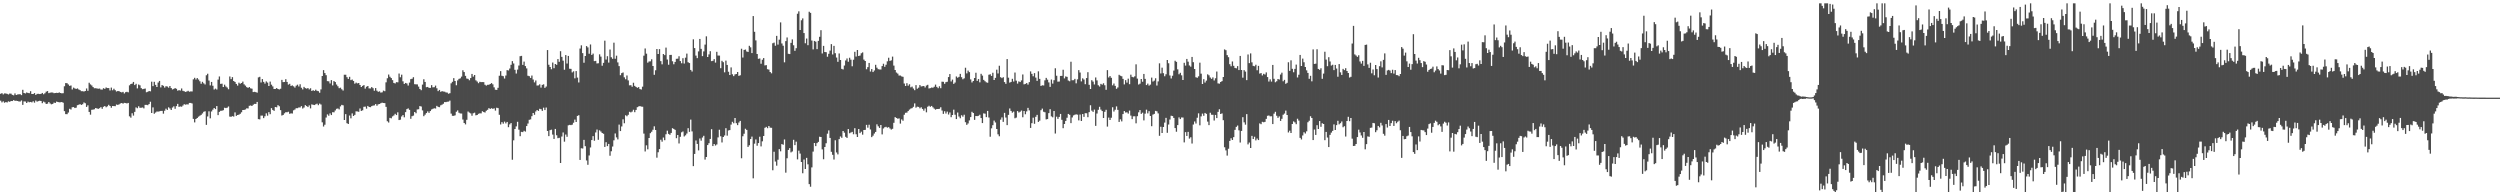 <?xml version="1.0" encoding="UTF-8"?>
<svg xmlns="http://www.w3.org/2000/svg" width="1920" height="150">
  <path d="M0 72.050h1v5.262H0zM1 71.526h1v7.125H1zM2 72.503h1v5.338H2zM3 71.711h1v7.180H3zM4 71.759h1v6.649H4zM5 72.070h1v6.615H5zM6 72.551h1v5.253H6zM7 71.825h1v6.413H7zM8 71.917h1v5.642H8zM9 72.853h1v4.759H9zM10 73.238h1v3.660H10zM11 71.734h1v5.658H11zM12 72.977h1v4.397H12zM13 72.535h1v5.024H13zM14 72.377h1v5.537H14zM15 72.324h1v5.640H15zM16 73.045h1v4.134H16zM17 68.987h1v11.561H17zM18 71.432h1v6.427H18zM19 71.803h1v6.184H19zM20 71.024h1v8.070H20zM21 71.377h1v6.661H21zM22 71.562h1v6.995H22zM23 70.020h1v8.279H23zM24 72.201h1v6.455H24zM25 72.210h1v5.548H25zM26 71.475h1v7.354H26zM27 72.929h1v4.257H27zM28 72.109h1v5.960H28zM29 72.047h1v5.631H29zM30 72.265h1v5.086H30zM31 72.075h1v5.518H31zM32 71.370h1v7.867H32zM33 72.404h1v5.624H33zM34 71.640h1v7.013H34zM35 70.422h1v9.467H35zM36 69.933h1v9.707H36zM37 71.530h1v6.793H37zM38 71.166h1v8.281H38zM39 70.999h1v9.110H39zM40 71.054h1v8.764H40zM41 71.553h1v7.260H41zM42 71.420h1v7.620H42zM43 71.283h1v6.768H43zM44 71.416h1v6.908H44zM45 70.942h1v7.631H45zM46 71.445h1v7.098H46zM47 71.677h1v6.635H47zM48 71.562h1v7.356H48zM49 66.250h1v19.098H49zM50 63.796h1v23.870H50zM51 63.883h1v23.800H51zM52 64.845h1v21.586H52zM53 65.929h1v17.642H53zM54 65.652h1v18.492H54zM55 68.729h1v13.667H55zM56 67.298h1v14.926H56zM57 67.889h1v15.095H57zM58 68.296h1v14.392H58zM59 67.900h1v12.879H59zM60 68.694h1v11.717H60zM61 69.200h1v10.787H61zM62 70.026h1v10.588H62zM63 70.049h1v10.009H63zM64 70.296h1v8.407H64zM65 69.878h1v9.425H65zM66 67.966h1v14.184H66zM67 69.727h1v11.179H67zM68 63.565h1v22.394H68zM69 64.808h1v23.234H69zM70 65.652h1v18.650H70zM71 66.870h1v17.288H71zM72 67.797h1v16.136H72zM73 67.735h1v15.193H73zM74 67.946h1v15.331H74zM75 68.127h1v15.466H75zM76 68.012h1v15.086H76zM77 68.747h1v13.511H77zM78 68.818h1v14.743H78zM79 67.740h1v14.292H79zM80 68.255h1v13.149H80zM81 67.184h1v15.187H81zM82 67.616h1v14.049H82zM83 67.621h1v12.861H83zM84 69.463h1v11.950H84zM85 67.259h1v15.468H85zM86 69.344h1v12.076H86zM87 68.152h1v13.333H87zM88 69.264h1v12.321H88zM89 70.290h1v9.993H89zM90 69.903h1v10.696H90zM91 70.058h1v10.085H91zM92 70.612h1v8.842H92zM93 70.965h1v8.119H93zM94 70.546h1v9.057H94zM95 71.796h1v7.205H95zM96 70.811h1v8.352H96zM97 70.482h1v8.979H97zM98 70.930h1v8.132H98zM99 65.547h1v23.797H99zM100 64.524h1v25.827H100zM101 64.208h1v22.783H101zM102 62.908h1v25.892H102zM103 65.325h1v20.588H103zM104 64.357h1v18.128H104zM105 67.905h1v15.230H105zM106 64.929h1v16.702H106zM107 65.554h1v17.242H107zM108 67.696h1v15.045H108zM109 68.484h1v14.074H109zM110 68.250h1v14.976H110zM111 67.982h1v12.547H111zM112 70.839h1v9.718H112zM113 70.505h1v10.275H113zM114 69.878h1v10.039H114zM115 70.120h1v8.029H115zM116 62.732h1v24.047H116zM117 66.161h1v16.313H117zM118 62.840h1v24.484H118zM119 65.167h1v21.263H119zM120 66.820h1v18.837H120zM121 63.405h1v22.282H121zM122 62.153h1v23.351H122zM123 67.129h1v18.075H123zM124 65.330h1v19.826H124zM125 65.913h1v21.364H125zM126 67.255h1v17.775H126zM127 66.209h1v17.237H127zM128 66.472h1v17.954H128zM129 67.326h1v15.100H129zM130 66.055h1v17.260H130zM131 67.619h1v16.885H131zM132 68.685h1v13.923H132zM133 68.237h1v13.449H133zM134 67.628h1v15.926H134zM135 68.200h1v13.305H135zM136 69.644h1v10.140H136zM137 69.225h1v12.834H137zM138 69.532h1v12.257H138zM139 67.966h1v14.028H139zM140 69.752h1v11.289H140zM141 70.107h1v9.904H141zM142 70.608h1v9.755H142zM143 70.264h1v9.867H143zM144 69.736h1v10.494H144zM145 70.475h1v8.565H145zM146 70.219h1v8.819H146zM147 70.255h1v9.183H147zM148 60.951h1v30.325H148zM149 59.756h1v34.260H149zM150 61.086h1v30.323H150zM151 59.972h1v30.673H151zM152 61.098h1v28.519H152zM153 62.400h1v26.482H153zM154 64.325h1v23.870H154zM155 62.846h1v24.308H155zM156 63.982h1v21.868H156zM157 64.879h1v20.591H157zM158 57.829h1v38.064H158zM159 56.651h1v32.811H159zM160 61.862h1v23.621H160zM161 65.563h1v25.313H161zM162 62.931h1v22.664H162zM163 65.840h1v18.396H163zM164 68.777h1v14.159H164zM165 68.049h1v15.740H165zM166 68.745h1v12.721H166zM167 61.143h1v27.258H167zM168 58.727h1v27.173H168zM169 64.414h1v20.668H169zM170 64.279h1v20.780H170zM171 66.815h1v17.816H171zM172 65.044h1v17.718H172zM173 66.387h1v16.587H173zM174 67.213h1v15.484H174zM175 68.575h1v13.175H175zM176 58.722h1v30.831H176zM177 60.786h1v28.897H177zM178 59.235h1v29.966H178zM179 62.183h1v27.352H179zM180 62.936h1v23.369H180zM181 64.442h1v24.562H181zM182 65.762h1v22.559H182zM183 63.506h1v24.546H183zM184 64.330h1v23.088H184zM185 63.769h1v22.477H185zM186 62.663h1v21.801H186zM187 64.790h1v19.631H187zM188 65.719h1v18.366H188zM189 66.895h1v16.294H189zM190 67.502h1v15.816H190zM191 66.843h1v14.436H191zM192 67.820h1v13.191H192zM193 68.095h1v13.335H193zM194 70.702h1v9.730H194zM195 70.493h1v9.270H195zM196 70.757h1v9.039H196zM197 71.171h1v7.137H197zM198 59.431h1v32.071H198zM199 59.001h1v32.673H199zM200 63.332h1v25.438H200zM201 60.738h1v28.034H201zM202 62.869h1v27.851H202zM203 64.231h1v25.070H203zM204 62.526h1v24.488H204zM205 63.460h1v25.365H205zM206 66.046h1v20.078H206zM207 62.663h1v25.024H207zM208 65.046h1v18.011H208zM209 66.376h1v18.034H209zM210 68.335h1v16.793H210zM211 68.298h1v13.882H211zM212 67.653h1v14.800H212zM213 68.335h1v12.394H213zM214 68.710h1v12.882H214zM215 68.145h1v16.432H215zM216 61.329h1v27.400H216zM217 63.094h1v25.189H217zM218 62.984h1v24.079H218zM219 60.823h1v25.365H219zM220 62.908h1v23.337H220zM221 64.989h1v20.815H221zM222 64.346h1v23.076H222zM223 65.987h1v21.051H223zM224 65.598h1v21.600H224zM225 66.302h1v18.412H225zM226 67.275h1v16.844H226zM227 65.774h1v17.327H227zM228 65.034h1v18.082H228zM229 66.426h1v16.104H229zM230 64.730h1v17.821H230zM231 67.358h1v14.163H231zM232 68.644h1v14.733H232zM233 66.724h1v15.864H233zM234 67.696h1v13.069H234zM235 68.058h1v13.426H235zM236 67.616h1v14.612H236zM237 68.669h1v12.296H237zM238 67.811h1v15.447H238zM239 69.818h1v10.348H239zM240 69.278h1v11.225H240zM241 69.814h1v10.858H241zM242 68.848h1v11.284H242zM243 69.731h1v9.897H243zM244 70.042h1v10.751H244zM245 71.244h1v8.327H245zM246 68.665h1v11.632H246zM247 58.351h1v35.580H247zM248 53.840h1v43.314H248zM249 56.138h1v39.643H249zM250 57.756h1v32.497H250zM251 62.299h1v25.537H251zM252 62.464h1v26.416H252zM253 64.096h1v23.001H253zM254 61.528h1v26.841H254zM255 65.595h1v20.581H255zM256 62.270h1v23.999H256zM257 63.036h1v21.822H257zM258 64.915h1v18.666H258zM259 66.257h1v17.022H259zM260 67.722h1v16.274H260zM261 67.321h1v14.372H261zM262 68.562h1v11.957H262zM263 69.509h1v11.373H263zM264 57.392h1v34.784H264zM265 57.408h1v30.265H265zM266 59.274h1v35.319H266zM267 60.631h1v34.621H267zM268 59.008h1v29.739H268zM269 61.542h1v29.336H269zM270 61.100h1v25.994H270zM271 62.164h1v26.903H271zM272 64.261h1v23.937H272zM273 63.441h1v22.051H273zM274 64.073h1v21.518H274zM275 63.762h1v22.122H275zM276 65.291h1v17.997H276zM277 66.808h1v18.366H277zM278 65.948h1v18.771H278zM279 65.330h1v16.672H279zM280 68.069h1v13.811H280zM281 66.623h1v16.814H281zM282 66.032h1v15.324H282zM283 67.905h1v14.248H283zM284 67.939h1v14.376H284zM285 66.861h1v14.658H285zM286 67.731h1v13.353H286zM287 69.665h1v11.284H287zM288 67.660h1v12.273H288zM289 69.621h1v11.593H289zM290 70.498h1v9.652H290zM291 70.159h1v9.698H291zM292 71.095h1v8.183H292zM293 70.933h1v7.906H293zM294 69.594h1v9.526H294zM295 70.040h1v9.185H295zM296 63.217h1v18.867H296zM297 60.098h1v33.037H297zM298 57.266h1v36.841H298zM299 58.907h1v31.627H299zM300 59.972h1v30.932H300zM301 61.567h1v27.823H301zM302 63.675h1v25.001H302zM303 64.087h1v23.321H303zM304 63.096h1v25.262H304zM305 63.217h1v23.035H305zM306 56.493h1v35.724H306zM307 59.322h1v32.570H307zM308 57.367h1v32.101H308zM309 62.469h1v25.914H309zM310 64.478h1v25.644H310zM311 63.714h1v22.406H311zM312 64.101h1v19.702H312zM313 65.710h1v17.539H313zM314 63.460h1v20.909H314zM315 60.757h1v30.481H315zM316 60.471h1v28.750H316zM317 59.264h1v29.533H317zM318 64.655h1v21.357H318zM319 64.787h1v22.190H319zM320 64.840h1v19.226H320zM321 66.497h1v17.439H321zM322 68.360h1v13.099H322zM323 69.294h1v12.497H323zM324 64.996h1v19.812H324zM325 60.894h1v28.357H325zM326 62.904h1v25.145H326zM327 66.950h1v19.881H327zM328 66.772h1v18.808H328zM329 67.484h1v19.185H329zM330 67.502h1v17.784H330zM331 65.405h1v18.684H331zM332 67.083h1v16.455H332zM333 66.985h1v16.159H333zM334 65.723h1v17.626H334zM335 67.767h1v13.516H335zM336 69.974h1v12.106H336zM337 69.072h1v13.278H337zM338 70.512h1v10.362H338zM339 69.987h1v10.391H339zM340 70.296h1v9.366H340zM341 70.425h1v7.945H341zM342 70.972h1v7.462H342zM343 71.118h1v7.020H343zM344 71.967h1v6.040H344zM345 71.601h1v5.642H345zM346 64.014h1v23.241H346zM347 62.817h1v26.116H347zM348 59.983h1v28.988H348zM349 62.222h1v26.363H349zM350 65.485h1v20.318H350zM351 61.741h1v23.069H351zM352 60.587h1v25.978H352zM353 60.184h1v26.967H353zM354 58.834h1v28.366H354zM355 53.982h1v37.805H355zM356 55.355h1v39.087H356zM357 58.276h1v37.249H357zM358 60.290h1v31.698H358zM359 60.558h1v25.077H359zM360 61.636h1v24.841H360zM361 59.953h1v27.157H361zM362 56.795h1v32.076H362zM363 58.807h1v28.173H363zM364 57.587h1v28.949H364zM365 61.704h1v26.896H365zM366 62.597h1v25.718H366zM367 63.874h1v23.534H367zM368 62.846h1v24.184H368zM369 63.066h1v24.038H369zM370 63.011h1v22.424H370zM371 63.057h1v23.026H371zM372 65.053h1v21.394H372zM373 65.737h1v19.325H373zM374 65.124h1v19.183H374zM375 65.076h1v17.945H375zM376 64.531h1v19.119H376zM377 63.801h1v19.279H377zM378 64.748h1v18.881H378zM379 67.060h1v16.118H379zM380 68.925h1v15.992H380zM381 69.063h1v13.662H381zM382 67.426h1v15.633H382zM383 58.173h1v30.005H383zM384 54.655h1v40.943H384zM385 58.157h1v35.656H385zM386 58.525h1v36.436H386zM387 60.306h1v33.095H387zM388 58.006h1v36.750H388zM389 53.858h1v39.794H389zM390 54.133h1v43.543H390zM391 52.615h1v42.911H391zM392 49.780h1v44.736H392zM393 46.946h1v75.745H393zM394 48.745h1v59.039H394zM395 53.584h1v45.509H395zM396 56.474h1v40.618H396zM397 53.478h1v40.064H397zM398 50.313h1v49.261H398zM399 43.181h1v61.396H399zM400 42.918h1v58.350H400zM401 49.798h1v51.687H401zM402 47.312h1v53.131H402zM403 50.729h1v50.364H403zM404 52.515h1v44.305H404zM405 58.170h1v36.711H405zM406 58.523h1v33.495H406zM407 59.857h1v31.824H407zM408 58.003h1v31.259H408zM409 61.102h1v25.697H409zM410 63.297h1v24.852H410zM411 61.810h1v23.774H411zM412 65.707h1v18.773H412zM413 65.595h1v19.622H413zM414 64.758h1v18.824H414zM415 67.294h1v16.562H415zM416 65.192h1v19.959H416zM417 64.760h1v17.913H417zM418 67.488h1v17.057H418zM419 66.451h1v16.132H419zM420 38.473h1v62.110H420zM421 49.711h1v54.859H421zM422 51.432h1v48.510H422zM423 53.204h1v46.400H423zM424 48.045h1v55.342H424zM425 52.402h1v54.317H425zM426 49.139h1v49.874H426zM427 49.743h1v54.122H427zM428 45.344h1v60.806H428zM429 47.440h1v58.414H429zM430 39.322h1v85.848H430zM431 43.682h1v61.174H431zM432 46.589h1v55.166H432zM433 53.570h1v55.237H433zM434 42.300h1v61.030H434zM435 48.814h1v56.237H435zM436 42.975h1v53.305H436zM437 52.778h1v43.133H437zM438 52.883h1v43.230H438zM439 55.586h1v40.179H439zM440 54.778h1v39.460H440zM441 60.136h1v31.701H441zM442 54.588h1v39.096H442zM443 59.603h1v29.428H443zM444 63.345h1v25.136H444zM445 37.294h1v85.557H445zM446 34.818h1v79.030H446zM447 40.807h1v73.273H447zM448 48.180h1v59.224H448zM449 43.023h1v69.272H449zM450 35.383h1v87.837H450zM451 36.424h1v90.142H451zM452 41.279h1v78.103H452zM453 34.124h1v79.107H453zM454 42.194h1v65.363H454zM455 41.183h1v63.376H455zM456 46.946h1v61.131H456zM457 46.742h1v55.010H457zM458 48.750h1v50.719H458zM459 48.610h1v58.757H459zM460 41.723h1v58.347H460zM461 43.474h1v57.535H461zM462 50.482h1v51.669H462zM463 48.299h1v54.472H463zM464 31.245h1v81.591H464zM465 45.742h1v63.493H465zM466 43.181h1v69.066H466zM467 48.100h1v62.426H467zM468 38.054h1v81.550H468zM469 43.959h1v72.204H469zM470 45.170h1v67.361H470zM471 32.774h1v74.987H471zM472 45.115h1v57.409H472zM473 42.760h1v62.776H473zM474 47.937h1v59.117H474zM475 50.814h1v44.859H475zM476 57.772h1v42.863H476zM477 56.165h1v40.938H477zM478 55.678h1v35.972H478zM479 59.395h1v35.292H479zM480 60.869h1v27.652H480zM481 57.957h1v31.344H481zM482 61.750h1v26.393H482zM483 65.538h1v20.339H483zM484 65.428h1v20.879H484zM485 66.634h1v19.066H485zM486 63.558h1v20.693H486zM487 65.923h1v20.270H487zM488 66.760h1v17.661H488zM489 67.419h1v14.894H489zM490 66.920h1v14.866H490zM491 68.378h1v13.090H491zM492 68.781h1v13.076H492zM493 66.552h1v15.415H493zM494 42.728h1v59.881H494zM495 37.200h1v79.144H495zM496 41.226h1v70.405H496zM497 48.138h1v66.574H497zM498 47.227h1v58.757H498zM499 47.106h1v55.209H499zM500 45.522h1v55.665H500zM501 50.711h1v48.931H501zM502 57.468h1v39.545H502zM503 53.975h1v45.855H503zM504 37.646h1v83.440H504zM505 41.460h1v75.475H505zM506 37.713h1v76.784H506zM507 46.930h1v60.369H507zM508 49.400h1v59.384H508zM509 41.464h1v64.147H509zM510 42.343h1v65.326H510zM511 36.539h1v66.555H511zM512 45.740h1v54.635H512zM513 49.695h1v53.101H513zM514 42.165h1v61.369H514zM515 42.139h1v59.977H515zM516 47.040h1v51.414H516zM517 49.333h1v49.712H517zM518 47.562h1v52.165H518zM519 45.149h1v61.009H519zM520 45.081h1v58.618H520zM521 43.233h1v66.928H521zM522 46.918h1v58.151H522zM523 48.582h1v53.046H523zM524 44.682h1v56.308H524zM525 48.809h1v55.974H525zM526 44.305h1v59.641H526zM527 41.142h1v61.408H527zM528 47.829h1v50.632H528zM529 48.459h1v52.797H529zM530 53.709h1v38.141H530zM531 54.939h1v45.958H531zM532 30.215h1v97.393H532zM533 36.898h1v81.344H533zM534 42.689h1v65.164H534zM535 44.625h1v65.930H535zM536 39.468h1v76.015H536zM537 29.878h1v76.443H537zM538 37.553h1v70.474H538zM539 43.103h1v62.513H539zM540 39.496h1v64.788H540zM541 34.254h1v88.299H541zM542 27.894h1v92.699H542zM543 43.792h1v67.601H543zM544 41.780h1v68.187H544zM545 39.338h1v67.352H545zM546 46.960h1v52.284H546zM547 46.678h1v65.484H547zM548 45.401h1v65.196H548zM549 48.077h1v63.667H549zM550 39.803h1v71.138H550zM551 42.645h1v62.870H551zM552 42.702h1v56.933H552zM553 52.398h1v52.229H553zM554 46.701h1v62.710H554zM555 47.763h1v57.459H555zM556 55.550h1v48.503H556zM557 46.566h1v51.891H557zM558 49.857h1v54.358H558zM559 55.071h1v45.136H559zM560 57.621h1v42.291H560zM561 51.771h1v43.928H561zM562 57.021h1v36.516H562zM563 58.454h1v36.205H563zM564 57.156h1v33.472H564zM565 56.850h1v37.787H565zM566 55.321h1v40.799H566zM567 58.287h1v35.827H567zM568 57.784h1v35.068H568zM569 37.420h1v84.143H569zM570 44.209h1v60.446H570zM571 38.370h1v64.337H571zM572 38.047h1v60.817H572zM573 39.500h1v60.279H573zM574 39.883h1v72.946H574zM575 35.152h1v76.411H575zM576 36.330h1v70.465H576zM577 40.743h1v64.186H577zM578 12.325h1v124.639H578zM579 24.433h1v85.882H579zM580 31.039h1v76.074H580zM581 41.478h1v70.456H581zM582 45.165h1v64.708H582zM583 44.913h1v60.085H583zM584 48.933h1v63.484H584zM585 45.859h1v62.699H585zM586 44.595h1v59.842H586zM587 50.210h1v47.942H587zM588 50.011h1v47.427H588zM589 53.126h1v45.326H589zM590 53.465h1v43.291H590zM591 55.280h1v42.765H591zM592 56.321h1v41.849H592zM593 33.227h1v97.526H593zM594 32.705h1v83.811H594zM595 35.104h1v88.968H595zM596 27.541h1v99.712H596zM597 34.232h1v88.446H597zM598 30.460h1v84.088H598zM599 17.194h1v99.006H599zM600 33.387h1v77.278H600zM601 35.120h1v76.022H601zM602 47.868h1v59.252H602zM603 31.565h1v101.035H603zM604 28.768h1v92.770H604zM605 41.322h1v73.841H605zM606 41.499h1v72.252H606zM607 32.936h1v84.120H607zM608 30.254h1v86.054H608zM609 34.776h1v72.575H609zM610 39.004h1v72.445H610zM611 37.031h1v71.792H611zM612 10.531h1v111.863H612zM613 8.727h1v106.981H613zM614 23.037h1v94.912H614zM615 15.582h1v108.837H615zM616 14.106h1v118.945H616zM617 25.397h1v97.143H617zM618 33.204h1v96.576H618zM619 29.576h1v91.666H619zM620 34.715h1v91.509H620zM621 9.007h1v132.428H621zM622 9.899h1v133.507H622zM623 31.151h1v97.414H623zM624 37.958h1v78.476H624zM625 31.435h1v78.382H625zM626 31.979h1v80.245H626zM627 37.743h1v72.168H627zM628 31.405h1v77.544H628zM629 28.283h1v76.736H629zM630 23.195h1v82.044H630zM631 41.068h1v73.690H631zM632 35.218h1v87.091H632zM633 39.931h1v72.973H633zM634 40.066h1v69.957H634zM635 43.581h1v59.057H635zM636 41.304h1v58.819H636zM637 38.880h1v67.036H637zM638 33.875h1v82.710H638zM639 41.840h1v77.022H639zM640 35.207h1v87.288H640zM641 40.855h1v66.855H641zM642 44.204h1v72.880H642zM643 47.488h1v71.110H643zM644 41.043h1v65.834H644zM645 46.067h1v58.718H645zM646 52.881h1v52.930H646zM647 53.325h1v47.276H647zM648 50.324h1v51.556H648zM649 46.461h1v58.615H649zM650 44.925h1v61.012H650zM651 47.399h1v51.744H651zM652 44.321h1v58.022H652zM653 45.829h1v55.944H653zM654 50.867h1v50.410H654zM655 45.872h1v57.237H655zM656 39.775h1v58.693H656zM657 43.401h1v59.732H657zM658 38.383h1v66.814H658zM659 43.023h1v56.070H659zM660 42.641h1v59.620H660zM661 40.919h1v60.213H661zM662 40.253h1v63.149H662zM663 45.797h1v54.019H663zM664 46.838h1v52.893H664zM665 53.190h1v42.701H665zM666 51.549h1v46.507H666zM667 48.322h1v47.484H667zM668 54.916h1v44.500H668zM669 53.043h1v52.271H669zM670 55.330h1v48.872H670zM671 54.142h1v48.398H671zM672 49.761h1v51.563H672zM673 51.984h1v43.497H673zM674 53.137h1v43.909H674zM675 53.355h1v44.884H675zM676 53.416h1v42.575H676zM677 50.748h1v52.458H677zM678 48.937h1v49.714H678zM679 51.308h1v46.441H679zM680 49.709h1v47.656H680zM681 47.124h1v50.902H681zM682 44.360h1v53.289H682zM683 46.772h1v51.897H683zM684 46.353h1v53.191H684zM685 43.481h1v55.422H685zM686 50.379h1v43.937H686zM687 53.760h1v36.214H687zM688 55.724h1v34.900H688zM689 56.504h1v34.678H689zM690 58.001h1v32.937H690zM691 58.010h1v36.917H691zM692 58.665h1v33.051H692zM693 58.960h1v33.758H693zM694 64.169h1v23.962H694zM695 66.037h1v20.609H695zM696 63.906h1v22.550H696zM697 65.778h1v19.517H697zM698 64.696h1v19.471H698zM699 67.088h1v16.304H699zM700 66.508h1v16.537H700zM701 68.015h1v13.987H701zM702 69.294h1v10.135H702zM703 65.401h1v17.265H703zM704 68.150h1v13.756H704zM705 67.312h1v14.788H705zM706 65.337h1v17.864H706zM707 66.422h1v15.969H707zM708 66.220h1v17.459H708zM709 66.032h1v18.961H709zM710 67.191h1v16.086H710zM711 65.682h1v20.609H711zM712 65.149h1v16.805H712zM713 67.934h1v13.264H713zM714 67.680h1v14.344H714zM715 67.223h1v14.127H715zM716 67.399h1v15.051H716zM717 66.616h1v16.857H717zM718 64.998h1v19.226H718zM719 66.726h1v16.983H719zM720 67.758h1v15.930H720zM721 66.229h1v17.313H721zM722 67.740h1v14.633H722zM723 62.734h1v22.163H723zM724 62.803h1v24.667H724zM725 64.380h1v21.064H725zM726 63.057h1v24.129H726zM727 62.755h1v22.941H727zM728 59.205h1v28.766H728zM729 56.889h1v29.476H729zM730 62.576h1v27.409H730zM731 61.118h1v27.203H731zM732 64.391h1v19.837H732zM733 63.368h1v24.743H733zM734 58.749h1v32.678H734zM735 59.706h1v26.736H735zM736 59.015h1v30.499H736zM737 56.735h1v34.070H737zM738 59.269h1v29.242H738zM739 60.889h1v28.714H739zM740 60.148h1v27.963H740zM741 52.002h1v41.870H741zM742 56.374h1v39.538H742zM743 54.227h1v40.618H743zM744 55.389h1v37.091H744zM745 60.981h1v28.949H745zM746 63.316h1v22.527H746zM747 62.212h1v24.562H747zM748 59.924h1v32.117H748zM749 55.877h1v33.213H749zM750 62.091h1v27.109H750zM751 60.745h1v28.183H751zM752 63.222h1v24.910H752zM753 56.692h1v34.005H753zM754 58.065h1v36.425H754zM755 61.363h1v25.743H755zM756 62.370h1v24.935H756zM757 63.217h1v26.745H757zM758 63.540h1v21.659H758zM759 57.401h1v32.850H759zM760 57.021h1v47.970H760zM761 58.326h1v40.213H761zM762 55.852h1v40.323H762zM763 61.441h1v31.183H763zM764 59.786h1v34.246H764zM765 53.492h1v45.594H765zM766 56.433h1v46.743H766zM767 50.500h1v54.177H767zM768 59.278h1v32.614H768zM769 60.013h1v30.144H769zM770 59.285h1v34.287H770zM771 63.004h1v23.696H771zM772 64.339h1v25.953H772zM773 45.378h1v50.723H773zM774 59.653h1v28.590H774zM775 63.416h1v19.908H775zM776 62.931h1v22.252H776zM777 60.519h1v25.997H777zM778 62.611h1v23.076H778zM779 55.701h1v35.129H779zM780 61.967h1v28.334H780zM781 64.208h1v21.071H781zM782 62.535h1v23.864H782zM783 63.027h1v22.795H783zM784 61.729h1v23.154H784zM785 57.175h1v32.905H785zM786 64.744h1v20.506H786zM787 64.433h1v23.328H787zM788 63.792h1v21.760H788zM789 64.998h1v17.858H789zM790 63.089h1v21.682H790zM791 54.833h1v43.424H791zM792 56.708h1v37.890H792zM793 58.596h1v31.792H793zM794 56.184h1v38.913H794zM795 59.605h1v30.114H795zM796 62.116h1v26.107H796zM797 54.774h1v38.867H797zM798 60.576h1v32.110H798zM799 65.973h1v18.656H799zM800 65.481h1v17.931H800zM801 65.627h1v20.185H801zM802 61.674h1v24.564H802zM803 59.818h1v31.875H803zM804 61.194h1v30.229H804zM805 63.258h1v23.646H805zM806 66.724h1v17.144H806zM807 61.075h1v28.309H807zM808 64.229h1v25.905H808zM809 61.601h1v23.671H809zM810 52.432h1v50.096H810zM811 58.150h1v31.456H811zM812 62.730h1v28.574H812zM813 62.629h1v27.180H813zM814 58.298h1v29.178H814zM815 58.282h1v33.742H815zM816 53.563h1v44.880H816zM817 60.233h1v34.992H817zM818 58.694h1v34.173H818zM819 59.054h1v31.350H819zM820 61.858h1v25.635H820zM821 62.428h1v25.745H821zM822 47.392h1v47.187H822zM823 61.636h1v28.579H823zM824 61.606h1v27.006H824zM825 60.548h1v27.555H825zM826 63.993h1v23.822H826zM827 60.926h1v27.132H827zM828 53.865h1v38.588H828zM829 55.721h1v32.229H829zM830 62.512h1v30.394H830zM831 60.139h1v27.439H831zM832 61.077h1v28.661H832zM833 64.664h1v22.266H833zM834 59.972h1v27.029H834zM835 55.442h1v34.587H835zM836 65.124h1v21.005H836zM837 68.372h1v12.477H837zM838 61.576h1v23.365H838zM839 62.684h1v23.227H839zM840 64.888h1v19.297H840zM841 59.486h1v37.171H841zM842 61.748h1v25.466H842zM843 65.508h1v18.805H843zM844 66.433h1v15.599H844zM845 64.389h1v19.796H845zM846 65.009h1v20.266H846zM847 63.952h1v26.665H847zM848 65.492h1v20.364H848zM849 68.960h1v15.347H849zM850 53.840h1v43.371H850zM851 59.470h1v30.824H851zM852 58.408h1v33.770H852zM853 59.770h1v30.673H853zM854 65.549h1v16.844H854zM855 64.169h1v21.481H855zM856 65.943h1v18.329H856zM857 68.207h1v13.488H857zM858 67.161h1v17.240H858zM859 57.445h1v36.214H859zM860 58.182h1v33.449H860zM861 58.582h1v34.672H861zM862 60.594h1v27.018H862zM863 64.838h1v20.476H863zM864 61.558h1v24.878H864zM865 63.428h1v22.836H865zM866 60.416h1v26.841H866zM867 64.684h1v20.249H867zM868 57.328h1v31.440H868zM869 59.052h1v32.428H869zM870 59.383h1v29.968H870zM871 58.617h1v30.698H871zM872 49.420h1v45.321H872zM873 60.342h1v28.901H873zM874 64.909h1v21.373H874zM875 64.265h1v20.288H875zM876 60.686h1v26.770H876zM877 62.748h1v23.781H877zM878 56.792h1v35.672H878zM879 60.558h1v26.759H879zM880 65.327h1v18.890H880zM881 64.181h1v22.907H881zM882 65.726h1v19.684H882zM883 64.964h1v24.131H883zM884 59.589h1v37.347H884zM885 62.620h1v25.388H885zM886 61.899h1v25.548H886zM887 60.109h1v25.022H887zM888 65.675h1v19.831H888zM889 62.494h1v24.598H889zM890 48.637h1v55.660H890zM891 56.410h1v40.932H891zM892 51.991h1v50.147H892zM893 56.204h1v41.337H893zM894 58.566h1v35.592H894zM895 57.049h1v33.486H895zM896 46.099h1v55.917H896zM897 48.603h1v47.045H897zM898 57.953h1v33.850H898zM899 60.285h1v28.597H899zM900 58.145h1v31.018H900zM901 54.215h1v36.381H901zM902 46.660h1v51.703H902zM903 47.504h1v53.678H903zM904 53.222h1v42.854H904zM905 57.021h1v33.117H905zM906 55.902h1v35.548H906zM907 57.838h1v32.396H907zM908 61.427h1v28.814H908zM909 48.241h1v61.124H909zM910 50.372h1v51.099H910zM911 45.236h1v59.181H911zM912 47.383h1v53.889H912zM913 50.294h1v56.169H913zM914 51.178h1v54.221H914zM915 43.712h1v66.526H915zM916 47.791h1v47.869H916zM917 52.970h1v40.316H917zM918 59.363h1v35.507H918zM919 59.745h1v30.650H919zM920 58.637h1v28.389H920zM921 48.132h1v48.105H921zM922 56.580h1v32.813H922zM923 64.503h1v22.767H923zM924 60.805h1v28.151H924zM925 63.407h1v23.321H925zM926 61.922h1v25.523H926zM927 57.065h1v36.349H927zM928 57.859h1v38.249H928zM929 59.546h1v27.056H929zM930 60.587h1v27.533H930zM931 59.443h1v28.743H931zM932 61.812h1v30.776H932zM933 60.109h1v28.176H933zM934 54.922h1v35.731H934zM935 64.066h1v21.865H935zM936 64.247h1v19.673H936zM937 62.995h1v24.578H937zM938 62.325h1v24.788H938zM939 59.155h1v33.182H939zM940 37.921h1v75.161H940zM941 38.535h1v76.983H941zM942 42.318h1v77.205H942zM943 43.909h1v70.314H943zM944 49.283h1v58.945H944zM945 50.880h1v55.299H945zM946 47.186h1v60.355H946zM947 50.533h1v54.765H947zM948 52.151h1v47.594H948zM949 52.462h1v44.983H949zM950 50.784h1v45.624H950zM951 53.812h1v46.260H951zM952 42.947h1v66.532H952zM953 53.764h1v46.816H953zM954 59.674h1v30.350H954zM955 53.849h1v40.119H955zM956 54.975h1v40.785H956zM957 61.523h1v26.130H957zM958 41.837h1v69.055H958zM959 48.479h1v60.998H959zM960 40.988h1v72.667H960zM961 47.875h1v56.489H961zM962 50.592h1v56.150H962zM963 50.892h1v54.109H963zM964 49.722h1v58.123H964zM965 53.986h1v52.422H965zM966 50.569h1v56.999H966zM967 56.520h1v38.247H967zM968 56.113h1v39.252H968zM969 57.935h1v35.603H969zM970 56.687h1v37.219H970zM971 57.220h1v36.361H971zM972 55.623h1v35.665H972zM973 59.212h1v29.700H973zM974 62.606h1v26.065H974zM975 60.903h1v28.439H975zM976 62.682h1v26.594H976zM977 49.892h1v45.415H977zM978 60.521h1v26.761H978zM979 63.192h1v22.657H979zM980 62.395h1v26.487H980zM981 60.697h1v29.815H981zM982 61.084h1v28.288H982zM983 57.266h1v35.633H983zM984 55.801h1v35.422H984zM985 62.425h1v25.706H985zM986 61.363h1v25.811H986zM987 64.382h1v20.545H987zM988 63.590h1v24.731H988zM989 47.813h1v53.907H989zM990 54.424h1v45.928H990zM991 46.358h1v55.770H991zM992 52.858h1v42.374H992zM993 55.486h1v37.732H993zM994 52.874h1v41.103H994zM995 49.601h1v45.777H995zM996 59.489h1v31.682H996zM997 57.392h1v35.246H997zM998 42.188h1v63.685H998zM999 50.663h1v56.448H999zM1000 45.021h1v59.007H1000zM1001 47.811h1v53.793H1001zM1002 51.432h1v51.147H1002zM1003 54.025h1v46.828H1003zM1004 56.037h1v37.846H1004zM1005 60.514h1v32.213H1005zM1006 58.237h1v31.051H1006zM1007 62.448h1v28.180H1007zM1008 37.944h1v69.631H1008zM1009 49.102h1v50.366H1009zM1010 48.891h1v54.722H1010zM1011 37.848h1v58.327H1011zM1012 52.920h1v46.166H1012zM1013 53.584h1v39.414H1013zM1014 52.423h1v44.967H1014zM1015 60.544h1v34.136H1015zM1016 56.516h1v38.725H1016zM1017 39.716h1v67.970H1017zM1018 45.790h1v55.546H1018zM1019 50.855h1v54.756H1019zM1020 43.954h1v69.004H1020zM1021 47.211h1v56.368H1021zM1022 50.315h1v51.497H1022zM1023 49.722h1v50.764H1023zM1024 53.860h1v41.666H1024zM1025 49.866h1v49.989H1025zM1026 52.622h1v43.458H1026zM1027 58.935h1v33.854H1027zM1028 49.203h1v46.301H1028zM1029 55.550h1v39.046H1029zM1030 57.566h1v35.731H1030zM1031 52.867h1v44.884H1031zM1032 53.858h1v43.049H1032zM1033 52.400h1v52.449H1033zM1034 54.536h1v38.416H1034zM1035 56.085h1v33.603H1035zM1036 59.553h1v33.552H1036zM1037 58.976h1v31.650H1037zM1038 33.451h1v73.067H1038zM1039 19.862h1v92.257H1039zM1040 41.769h1v70.197H1040zM1041 42.648h1v67.956H1041zM1042 43.668h1v61.595H1042zM1043 42.439h1v57.155H1043zM1044 47.195h1v54.520H1044zM1045 48.850h1v55.171H1045zM1046 46.745h1v59.082H1046zM1047 50.592h1v50.769H1047zM1048 34.495h1v80.181H1048zM1049 34.229h1v76.471H1049zM1050 49.443h1v55.294H1050zM1051 52.128h1v52.918H1051zM1052 48.182h1v49.995H1052zM1053 56.319h1v41.659H1053zM1054 53.352h1v41.057H1054zM1055 57.829h1v36.848H1055zM1056 49.919h1v51.605H1056zM1057 53.039h1v47.004H1057zM1058 59.564h1v37.139H1058zM1059 50.844h1v46.997H1059zM1060 47.120h1v47.180H1060zM1061 51.762h1v44.591H1061zM1062 45.971h1v56.812H1062zM1063 41.020h1v63.170H1063zM1064 57.516h1v37.787H1064zM1065 54.117h1v43.832H1065zM1066 53.638h1v38.464H1066zM1067 54.158h1v42.623H1067zM1068 56.190h1v38.370H1068zM1069 53.538h1v39.181H1069zM1070 56.516h1v40.206H1070zM1071 53.787h1v39.219H1071zM1072 57.660h1v36.992H1072zM1073 57.751h1v35.761H1073zM1074 58.523h1v34.086H1074zM1075 56.854h1v43.177H1075zM1076 36.131h1v85.091H1076zM1077 37.365h1v67.043H1077zM1078 42.712h1v64.262H1078zM1079 40.423h1v66.319H1079zM1080 47.108h1v57.562H1080zM1081 51.478h1v52.593H1081zM1082 48.837h1v48.654H1082zM1083 53.533h1v47.917H1083zM1084 49.232h1v55.461H1084zM1085 26.269h1v90.538H1085zM1086 41.483h1v76.661H1086zM1087 46.557h1v64.413H1087zM1088 48.784h1v66.498H1088zM1089 44.403h1v60.348H1089zM1090 46.216h1v62.461H1090zM1091 48.422h1v51.382H1091zM1092 51.569h1v48.460H1092zM1093 46.925h1v53.202H1093zM1094 47.482h1v53.989H1094zM1095 49.551h1v54.161H1095zM1096 55.117h1v43.669H1096zM1097 53.771h1v41.575H1097zM1098 52.956h1v41.751H1098zM1099 52.698h1v49.247H1099zM1100 51.189h1v46.271H1100zM1101 55.486h1v38.860H1101zM1102 54.169h1v38.508H1102zM1103 51.006h1v42.525H1103zM1104 53.048h1v43.159H1104zM1105 54.140h1v41.195H1105zM1106 56.520h1v40.561H1106zM1107 50.079h1v51.204H1107zM1108 50.203h1v44.715H1108zM1109 57.697h1v35.809H1109zM1110 57.454h1v36.830H1110zM1111 53.735h1v42.678H1111zM1112 53.918h1v40.071H1112zM1113 38.505h1v77.794H1113zM1114 43.256h1v62.490H1114zM1115 51.920h1v50.245H1115zM1116 37.180h1v79.300H1116zM1117 39.903h1v62.939H1117zM1118 46.321h1v56.885H1118zM1119 44.144h1v57.407H1119zM1120 52.478h1v46.633H1120zM1121 49.427h1v47.098H1121zM1122 34.312h1v77.356H1122zM1123 38.706h1v71.831H1123zM1124 34.023h1v71.643H1124zM1125 45.170h1v57.777H1125zM1126 51.803h1v47.729H1126zM1127 31.956h1v65.221H1127zM1128 48.452h1v50.057H1128zM1129 50.915h1v50.076H1129zM1130 48.454h1v56.109H1130zM1131 52.599h1v46.397H1131zM1132 52.277h1v41.350H1132zM1133 49.301h1v55.690H1133zM1134 48.983h1v56.324H1134zM1135 50.315h1v46.180H1135zM1136 46.326h1v63.427H1136zM1137 49.164h1v53.742H1137zM1138 32.375h1v76.441H1138zM1139 32.478h1v80.469H1139zM1140 27.120h1v88.189H1140zM1141 37.024h1v86.512H1141zM1142 40.695h1v75.406H1142zM1143 38.145h1v73.868H1143zM1144 39.977h1v60.700H1144zM1145 50.626h1v49.968H1145zM1146 42.020h1v62.282H1146zM1147 18.782h1v106.260H1147zM1148 30.821h1v84.919H1148zM1149 28.823h1v81.236H1149zM1150 30.933h1v99.364H1150zM1151 36.378h1v84.608H1151zM1152 35.172h1v74.848H1152zM1153 36.234h1v84.374H1153zM1154 43.721h1v64.855H1154zM1155 32.597h1v81.016H1155zM1156 19.574h1v112.016H1156zM1157 26.608h1v99.879H1157zM1158 28.548h1v97.368H1158zM1159 23.401h1v104.136H1159zM1160 26.692h1v90.519H1160zM1161 38.809h1v75.903H1161zM1162 33.243h1v87.187H1162zM1163 31.947h1v84.225H1163zM1164 35.969h1v74.832H1164zM1165 37.804h1v71.002H1165zM1166 41.242h1v64.619H1166zM1167 36.308h1v68.041H1167zM1168 42.311h1v62.309H1168zM1169 43.121h1v73.587H1169zM1170 40.045h1v65.546H1170zM1171 43.217h1v61.577H1171zM1172 43.673h1v61.929H1172zM1173 43.396h1v57.024H1173zM1174 51.389h1v49.567H1174zM1175 47.360h1v53.722H1175zM1176 49.109h1v53.550H1176zM1177 49.741h1v44.774H1177zM1178 51.720h1v48.281H1178zM1179 50.949h1v48.093H1179zM1180 52.441h1v52.852H1180zM1181 48.413h1v56.894H1181zM1182 54.478h1v42.699H1182zM1183 54.492h1v40.350H1183zM1184 56.147h1v41.174H1184zM1185 57.470h1v38.061H1185zM1186 61.716h1v36.013H1186zM1187 39.793h1v72.541H1187zM1188 33.598h1v75.186H1188zM1189 46.154h1v57.466H1189zM1190 31.162h1v81.650H1190zM1191 37.862h1v68.958H1191zM1192 37.699h1v74.022H1192zM1193 41.331h1v80.840H1193zM1194 34.840h1v77.331H1194zM1195 41.645h1v69.270H1195zM1196 23.966h1v95.152H1196zM1197 28.320h1v95.205H1197zM1198 30.418h1v81.717H1198zM1199 30.460h1v82.998H1199zM1200 37.399h1v83.502H1200zM1201 28.274h1v98.670H1201zM1202 32.755h1v79.734H1202zM1203 42.462h1v77.169H1203zM1204 32.648h1v86.505H1204zM1205 35.715h1v74.786H1205zM1206 43.600h1v68.773H1206zM1207 34.655h1v73.960H1207zM1208 42.435h1v69.691H1208zM1209 40.979h1v64.186H1209zM1210 39.462h1v75.322H1210zM1211 40.395h1v66.029H1211zM1212 38.786h1v71.247H1212zM1213 45.673h1v56.580H1213zM1214 42.185h1v61.849H1214zM1215 46.099h1v56.530H1215zM1216 47.067h1v52.673H1216zM1217 51.867h1v49.970H1217zM1218 46.248h1v56.542H1218zM1219 43.934h1v56.347H1219zM1220 53.416h1v42.195H1220zM1221 50.569h1v47.828H1221zM1222 51.883h1v47.892H1222zM1223 48.633h1v54.532H1223zM1224 37.006h1v78.826H1224zM1225 36.994h1v71.346H1225zM1226 35.653h1v83.765H1226zM1227 28.400h1v90.982H1227zM1228 34.579h1v91.991H1228zM1229 24.417h1v100.668H1229zM1230 38.535h1v78.176H1230zM1231 32.762h1v83.534H1231zM1232 42.641h1v67.938H1232zM1233 27.015h1v102.964H1233zM1234 29.558h1v102.566H1234zM1235 38.214h1v81.653H1235zM1236 24.348h1v110.927H1236zM1237 21.565h1v114.118H1237zM1238 25.747h1v99.849H1238zM1239 35.690h1v84.969H1239zM1240 32.906h1v93.069H1240zM1241 32.073h1v88.576H1241zM1242 34.181h1v83.610H1242zM1243 36.127h1v85.159H1243zM1244 39.040h1v74.040H1244zM1245 39.542h1v65.081H1245zM1246 36.223h1v69.453H1246zM1247 41.766h1v68.700H1247zM1248 44.524h1v67.286H1248zM1249 38.960h1v72.428H1249zM1250 33.419h1v71.382H1250zM1251 46.660h1v58.004H1251zM1252 44.534h1v61.618H1252zM1253 46.390h1v62.985H1253zM1254 50.347h1v54.708H1254zM1255 40.400h1v65.209H1255zM1256 46.804h1v58.448H1256zM1257 47.733h1v58.760H1257zM1258 43.387h1v64.271H1258zM1259 45.840h1v67.514H1259zM1260 36.942h1v74.074H1260zM1261 25.708h1v107.819H1261zM1262 12.076h1v110.215H1262zM1263 32.419h1v99.162H1263zM1264 24.055h1v106.738H1264zM1265 36.758h1v87.363H1265zM1266 33.089h1v85.331H1266zM1267 33.531h1v80.616H1267zM1268 39.164h1v78.522H1268zM1269 36.772h1v68.997H1269zM1270 16.999h1v109.059H1270zM1271 18.574h1v106.786H1271zM1272 35.571h1v75.866H1272zM1273 34.804h1v76.301H1273zM1274 41.148h1v64.912H1274zM1275 38.850h1v74.331H1275zM1276 40.237h1v81.925H1276zM1277 36.317h1v75.170H1277zM1278 38.395h1v77.244H1278zM1279 40.199h1v74.161H1279zM1280 31.281h1v82.014H1280zM1281 39.235h1v67.661H1281zM1282 45.408h1v59.508H1282zM1283 44.902h1v56.908H1283zM1284 45.358h1v59.867H1284zM1285 42.062h1v60.886H1285zM1286 13.557h1v125.379H1286zM1287 17.088h1v125.560H1287zM1288 16.592h1v125.571H1288zM1289 19.814h1v115.841H1289zM1290 24.001h1v109.659H1290zM1291 31.833h1v99.172H1291zM1292 31.396h1v87.915H1292zM1293 25.829h1v92.259H1293zM1294 25.651h1v101.801H1294zM1295 24.760h1v100.252H1295zM1296 20.132h1v100.467H1296zM1297 21.918h1v116.180H1297zM1298 12.021h1v114.834H1298zM1299 24.831h1v99.119H1299zM1300 23.353h1v98.736H1300zM1301 26.672h1v88.604H1301zM1302 24.969h1v95.981H1302zM1303 30.647h1v93.802H1303zM1304 28.258h1v111.712H1304zM1305 9.476h1v125.944H1305zM1306 13.323h1v120.684H1306zM1307 19.679h1v104.319H1307zM1308 17.706h1v117.036H1308zM1309 18.036h1v102.273H1309zM1310 22.419h1v102.003H1310zM1311 22.508h1v102.476H1311zM1312 20.677h1v96.242H1312zM1313 11.852h1v102.742H1313zM1314 7.345h1v131.151H1314zM1315 30.341h1v86.741H1315zM1316 32.430h1v82.314H1316zM1317 27.065h1v86.942H1317zM1318 30.322h1v80.842H1318zM1319 35.983h1v75.814H1319zM1320 36.074h1v75.388H1320zM1321 36.699h1v73.914H1321zM1322 39.656h1v69.389H1322zM1323 39.375h1v70.282H1323zM1324 35.733h1v69.954H1324zM1325 41.982h1v64.369H1325zM1326 42.567h1v68.277H1326zM1327 46.129h1v60.675H1327zM1328 36.976h1v71.385H1328zM1329 49.184h1v54.566H1329zM1330 51.409h1v48.897H1330zM1331 48.180h1v55.754H1331zM1332 43.016h1v63.813H1332zM1333 43.609h1v60.522H1333zM1334 51.373h1v53.440H1334zM1335 49.022h1v54.118H1335zM1336 53.856h1v44.056H1336zM1337 47.557h1v56.017H1337zM1338 52.437h1v48.938H1338zM1339 50.709h1v45.344H1339zM1340 51.686h1v51.829H1340zM1341 52.240h1v46.713H1341zM1342 47.209h1v54.658H1342zM1343 52.100h1v46.324H1343zM1344 50.759h1v43.763H1344zM1345 50.311h1v51.263H1345zM1346 55.758h1v41.286H1346zM1347 55.991h1v38.947H1347zM1348 25.575h1v118.320H1348zM1349 26.166h1v94.303H1349zM1350 37.164h1v71.971H1350zM1351 34.204h1v97.819H1351zM1352 35.520h1v90.144H1352zM1353 38.464h1v72.570H1353zM1354 31.574h1v83.655H1354zM1355 37.468h1v76.443H1355zM1356 33.826h1v75.285H1356zM1357 35.406h1v77.333H1357zM1358 43.217h1v70.211H1358zM1359 42.300h1v65.862H1359zM1360 37.763h1v70.879H1360zM1361 40.453h1v62.602H1361zM1362 32.879h1v77.430H1362zM1363 42.286h1v67.247H1363zM1364 36.191h1v70.613H1364zM1365 34.385h1v78.164H1365zM1366 40.670h1v75.736H1366zM1367 37.468h1v72.305H1367zM1368 29.128h1v82.788H1368zM1369 35.545h1v80.650H1369zM1370 40.162h1v76.491H1370zM1371 40.993h1v73.523H1371zM1372 42.947h1v70.371H1372zM1373 54.634h1v45.443H1373zM1374 59.022h1v34.168H1374zM1375 63.126h1v21.863H1375zM1376 68.365h1v14.248H1376zM1377 70.390h1v8.675H1377zM1378 71.242h1v7.269H1378zM1379 72.482h1v5.502H1379zM1380 73.242h1v4.527H1380zM1381 73.428h1v3.355H1381zM1382 73.860h1v2.142H1382zM1383 74.245h1v1.575H1383zM1384 74.098h1v1.941H1384zM1385 74.203h1v1.694H1385zM1386 74.313h1v1.543H1386zM1387 74.476h1v1.048H1387zM1388 74.654h1v1.000H1388zM1389 74.778h1v1.000H1389zM1390 74.778h1v1.000H1390zM1391 74.757h1v1.000H1391zM1392 74.478h1v1.032H1392zM1393 73.329h1v3.596H1393zM1394 71.452h1v7.224H1394zM1395 68.642h1v12.456H1395zM1396 65.204h1v18.176H1396zM1397 2.550h1v143.664H1397zM1398 2.547h1v138.508H1398zM1399 4.500h1v140.774H1399zM1400 6.379h1v136.120H1400zM1401 2.550h1v142.973H1401zM1402 2.550h1v132.911H1402zM1403 2.547h1v138.331H1403zM1404 10.773h1v122.822H1404zM1405 2.969h1v126.608H1405zM1406 9.020h1v132.376H1406zM1407 3.490h1v141.826H1407zM1408 6.693h1v139.908H1408zM1409 17.773h1v129.687H1409zM1410 23.847h1v122.296H1410zM1411 27.212h1v112.367H1411zM1412 21.089h1v105.138H1412zM1413 19.579h1v97.249H1413zM1414 25.797h1v96.100H1414zM1415 28.226h1v101.522H1415zM1416 26.161h1v100.829H1416zM1417 22.350h1v108.279H1417zM1418 23.728h1v101.451H1418zM1419 33.508h1v92.431H1419zM1420 28.260h1v104.406H1420zM1421 24.399h1v115.063H1421zM1422 28.759h1v110.250H1422zM1423 30.318h1v106.267H1423zM1424 32.929h1v75.827H1424zM1425 40.952h1v68.686H1425zM1426 44.158h1v70.994H1426zM1427 30.780h1v85.640H1427zM1428 27.418h1v90.126H1428zM1429 23.660h1v93.671H1429zM1430 25.619h1v88.480H1430zM1431 36.333h1v90.492H1431zM1432 39.750h1v74.456H1432zM1433 40.789h1v74.443H1433zM1434 12.774h1v125.818H1434zM1435 12.609h1v127.386H1435zM1436 9.494h1v129.059H1436zM1437 10.059h1v129.856H1437zM1438 13.577h1v122.980H1438zM1439 7.054h1v132.959H1439zM1440 14.117h1v133.342H1440zM1441 2.550h1v128.043H1441zM1442 7.430h1v123.948H1442zM1443 20.480h1v106.995H1443zM1444 19.528h1v126.217H1444zM1445 2.550h1v144.907H1445zM1446 17.789h1v116.871H1446zM1447 2.550h1v136.386H1447zM1448 13.280h1v109.265H1448zM1449 24.181h1v93.557H1449zM1450 24.554h1v108.256H1450zM1451 19.956h1v100.826H1451zM1452 13.765h1v118.933H1452zM1453 12.234h1v107.244H1453zM1454 28.995h1v93.930H1454zM1455 33.607h1v84.113H1455zM1456 38.345h1v87.485H1456zM1457 31.144h1v90.078H1457zM1458 19.574h1v115.676H1458zM1459 24.740h1v101.799H1459zM1460 32.590h1v90.819H1460zM1461 23.254h1v105.560H1461zM1462 22.998h1v92.330H1462zM1463 34.863h1v75.493H1463zM1464 40.384h1v70.845H1464zM1465 41.190h1v69.778H1465zM1466 28.526h1v82.781H1466zM1467 30.217h1v91.673H1467zM1468 24.124h1v101.156H1468zM1469 34.985h1v80.401H1469zM1470 30.977h1v89.714H1470zM1471 4.134h1v143.323H1471zM1472 15.504h1v120.925H1472zM1473 13.973h1v119.313H1473zM1474 23.094h1v108.002H1474zM1475 22.666h1v102.534H1475zM1476 18.784h1v105.914H1476zM1477 25.330h1v95.814H1477zM1478 34.868h1v94.335H1478zM1479 27.537h1v102.795H1479zM1480 22.607h1v102.426H1480zM1481 7.262h1v130.966H1481zM1482 20.043h1v123.401H1482zM1483 17.590h1v116.995H1483zM1484 19.249h1v116.610H1484zM1485 12.380h1v125.853H1485zM1486 32.545h1v95.134H1486zM1487 14.426h1v118.652H1487zM1488 16.031h1v112.245H1488zM1489 8.423h1v118.713H1489zM1490 14.644h1v122.552H1490zM1491 18.372h1v107.745H1491zM1492 23.774h1v98.167H1492zM1493 29.205h1v99.719H1493zM1494 14.079h1v121.078H1494zM1495 18.560h1v111.208H1495zM1496 5.839h1v141.618H1496zM1497 7.331h1v129.929H1497zM1498 17.681h1v112.662H1498zM1499 19.297h1v114.308H1499zM1500 25.037h1v116.917H1500zM1501 22.046h1v111.321H1501zM1502 20.918h1v114.285H1502zM1503 20.068h1v110.382H1503zM1504 19.457h1v103.319H1504zM1505 16.370h1v130.007H1505zM1506 15.932h1v124.260H1506zM1507 15.092h1v127.938H1507zM1508 12.618h1v112.126H1508zM1509 32.330h1v91.719H1509zM1510 17.935h1v108.833H1510zM1511 34.213h1v93.878H1511zM1512 28.008h1v92.914H1512zM1513 26.049h1v99.014H1513zM1514 31.799h1v92.165H1514zM1515 13.058h1v134.399H1515zM1516 13.458h1v129.748H1516zM1517 25.541h1v117.485H1517zM1518 18.864h1v109.663H1518zM1519 31.002h1v107.824H1519zM1520 31.455h1v116.004H1520zM1521 18.313h1v109.490H1521zM1522 15.788h1v113.177H1522zM1523 15.942h1v115.264H1523zM1524 8.780h1v135.308H1524zM1525 15.646h1v127.247H1525zM1526 25.113h1v104.866H1526zM1527 23.783h1v118.279H1527zM1528 31.089h1v88.382H1528zM1529 28.127h1v88.739H1529zM1530 27.283h1v98.089H1530zM1531 20.181h1v91.419H1531zM1532 35.621h1v81.209H1532zM1533 23.048h1v103.111H1533zM1534 31.229h1v86.445H1534zM1535 25.820h1v99.876H1535zM1536 31.927h1v101.087H1536zM1537 28.052h1v93.731H1537zM1538 27.626h1v90.714H1538zM1539 31.860h1v93.491H1539zM1540 42.334h1v69.414H1540zM1541 35.124h1v76.081H1541zM1542 38.425h1v71.904H1542zM1543 35.429h1v70.529H1543zM1544 14.447h1v120.824H1544zM1545 20.210h1v117.858H1545zM1546 5.740h1v138.547H1546zM1547 8.549h1v123.433H1547zM1548 7.224h1v137.883H1548zM1549 18.304h1v109.203H1549zM1550 19.286h1v104.317H1550zM1551 5.324h1v127.416H1551zM1552 19.716h1v104.962H1552zM1553 16.331h1v115.516H1553zM1554 18.999h1v106.590H1554zM1555 3.539h1v143.921H1555zM1556 14.172h1v121.332H1556zM1557 14.127h1v119.519H1557zM1558 9.615h1v126.015H1558zM1559 2.550h1v128.201H1559zM1560 8.638h1v120.199H1560zM1561 12.696h1v126.546H1561zM1562 21.604h1v101.028H1562zM1563 21.414h1v108.464H1563zM1564 24.042h1v104.946H1564zM1565 30.833h1v94.402H1565zM1566 25.246h1v96.120H1566zM1567 18.615h1v109.895H1567zM1568 27.509h1v100.868H1568zM1569 13.827h1v119.783H1569zM1570 17.544h1v114.507H1570zM1571 26.690h1v98.689H1571zM1572 18.253h1v110.121H1572zM1573 30.572h1v81.611H1573zM1574 37.420h1v77.894H1574zM1575 13.985h1v102.632H1575zM1576 15.564h1v97.113H1576zM1577 18.729h1v100.590H1577zM1578 23.241h1v104.930H1578zM1579 25.436h1v116.482H1579zM1580 31.542h1v94.992H1580zM1581 33.295h1v83.030H1581zM1582 15.120h1v93.369H1582zM1583 7.281h1v140.179H1583zM1584 12.209h1v134.969H1584zM1585 19.373h1v121.531H1585zM1586 10.737h1v136.722H1586zM1587 2.547h1v133.303H1587zM1588 22.554h1v101.923H1588zM1589 22.630h1v103.383H1589zM1590 23.330h1v97.489H1590zM1591 39.308h1v74.253H1591zM1592 2.552h1v144.907H1592zM1593 2.547h1v144.912H1593zM1594 21.208h1v108.981H1594zM1595 21.957h1v113.605H1595zM1596 22.403h1v105.564H1596zM1597 8.981h1v126.667H1597zM1598 18.164h1v105.637H1598zM1599 27.637h1v92.454H1599zM1600 18.645h1v114.935H1600zM1601 24.891h1v94.875H1601zM1602 27.965h1v86.905H1602zM1603 29.633h1v101.861H1603zM1604 32.295h1v83.067H1604zM1605 31.233h1v95.727H1605zM1606 21.037h1v118.696H1606zM1607 27.422h1v106.283H1607zM1608 17.411h1v120.060H1608zM1609 15.111h1v112.355H1609zM1610 28.564h1v85.049H1610zM1611 37.077h1v84.232H1611zM1612 30.693h1v96.173H1612zM1613 27.534h1v90.586H1613zM1614 30.428h1v88.309H1614zM1615 19.553h1v105.038H1615zM1616 32.977h1v83.937H1616zM1617 35.813h1v85.445H1617zM1618 39.665h1v79.904H1618zM1619 42.943h1v65.054H1619zM1620 2.547h1v144.910H1620zM1621 16.104h1v108.405H1621zM1622 22.909h1v105.802H1622zM1623 28.580h1v93.683H1623zM1624 27.152h1v99.011H1624zM1625 24.818h1v102.108H1625zM1626 28.152h1v96.095H1626zM1627 37.015h1v78.107H1627zM1628 28.812h1v94.498H1628zM1629 4.344h1v134.205H1629zM1630 6.228h1v117.860H1630zM1631 9.329h1v120.508H1631zM1632 15.621h1v109.689H1632zM1633 15.555h1v121.863H1633zM1634 29.810h1v105.475H1634zM1635 19.592h1v107.384H1635zM1636 19.601h1v100.435H1636zM1637 5.969h1v125.301H1637zM1638 20.934h1v111.815H1638zM1639 24.193h1v113.710H1639zM1640 39.054h1v80.307H1640zM1641 20.901h1v93.795H1641zM1642 33.341h1v76.663H1642zM1643 25.944h1v96.793H1643zM1644 2.547h1v134.752H1644zM1645 5.232h1v141.341H1645zM1646 6.619h1v121.497H1646zM1647 19.141h1v108.325H1647zM1648 6.944h1v134.319H1648zM1649 22.387h1v110.266H1649zM1650 25.367h1v100.552H1650zM1651 17.715h1v115.573H1651zM1652 10.229h1v118.707H1652zM1653 30.512h1v100.620H1653zM1654 10.240h1v129.547H1654zM1655 25.550h1v109.760H1655zM1656 17.345h1v130.115H1656zM1657 28.088h1v108.627H1657zM1658 27.235h1v95.118H1658zM1659 28.679h1v90.515H1659zM1660 24.889h1v89.608H1660zM1661 32.018h1v86.603H1661zM1662 34.694h1v84.745H1662zM1663 6.782h1v134.056H1663zM1664 4.012h1v143.445H1664zM1665 6.649h1v128.176H1665zM1666 19.460h1v113.532H1666zM1667 18.338h1v110.785H1667zM1668 21.572h1v107.814H1668zM1669 24.948h1v108.579H1669zM1670 29.821h1v93.317H1670zM1671 28.109h1v108.290H1671zM1672 8.608h1v138.849H1672zM1673 5.356h1v127.736H1673zM1674 18.654h1v119.286H1674zM1675 15.292h1v120.538H1675zM1676 19.803h1v116.608H1676zM1677 23.101h1v109.119H1677zM1678 17.990h1v118.693H1678zM1679 8.267h1v123.635H1679zM1680 24.911h1v109.721H1680zM1681 27.175h1v104.477H1681zM1682 27.926h1v101.106H1682zM1683 32.011h1v104.846H1683zM1684 33.403h1v88.620H1684zM1685 36.868h1v90.632H1685zM1686 39.661h1v81.122H1686zM1687 36.319h1v81.799H1687zM1688 37.541h1v75.738H1688zM1689 35.806h1v72.959H1689zM1690 28.205h1v80.567H1690zM1691 33.080h1v84.598H1691zM1692 17.173h1v105.651H1692zM1693 20.398h1v91.961H1693zM1694 20.034h1v101.300H1694zM1695 24.072h1v93.078H1695zM1696 22.570h1v92.833H1696zM1697 29.970h1v82.174H1697zM1698 35.644h1v80.426H1698zM1699 36.514h1v73.429H1699zM1700 32.128h1v84.484H1700zM1701 44.669h1v61.584H1701zM1702 49.271h1v60.499H1702zM1703 47.903h1v58.137H1703zM1704 51.684h1v53.626H1704zM1705 38.317h1v68.526H1705zM1706 50.118h1v55.324H1706zM1707 49.834h1v51.405H1707zM1708 46.284h1v55.914H1708zM1709 48.271h1v60.188H1709zM1710 38.152h1v65.125H1710zM1711 47.031h1v55.905H1711zM1712 40.743h1v61.080H1712zM1713 44.659h1v63.317H1713zM1714 46.573h1v59.396H1714zM1715 47.466h1v72.399H1715zM1716 35.765h1v82.639H1716zM1717 48.846h1v51.735H1717zM1718 46.674h1v52.822H1718zM1719 22.414h1v111.616H1719zM1720 35.447h1v85.905H1720zM1721 39.631h1v75.077H1721zM1722 42.393h1v66.370H1722zM1723 42.432h1v66.507H1723zM1724 42.849h1v62.657H1724zM1725 54.613h1v42.474H1725zM1726 55.348h1v39.444H1726zM1727 58.898h1v36.347H1727zM1728 53.677h1v45.827H1728zM1729 52.679h1v41.344H1729zM1730 52.135h1v44.720H1730zM1731 52.071h1v43.614H1731zM1732 56.277h1v37.249H1732zM1733 56.758h1v36.081H1733zM1734 52.723h1v44.894H1734zM1735 54.977h1v42.776H1735zM1736 46.978h1v53.314H1736zM1737 47.363h1v50.817H1737zM1738 55.234h1v45.736H1738zM1739 50.928h1v52.589H1739zM1740 43.764h1v61.833H1740zM1741 44.726h1v63.491H1741zM1742 48.846h1v49.895H1742zM1743 50.331h1v48.121H1743zM1744 49.644h1v50.790H1744zM1745 55.236h1v45.399H1745zM1746 55.289h1v42.126H1746zM1747 54.597h1v42.971H1747zM1748 54.428h1v39.819H1748zM1749 57.964h1v34.994H1749zM1750 57.697h1v32.905H1750zM1751 52.249h1v43.584H1751zM1752 53.671h1v43.415H1752zM1753 50.507h1v48.954H1753zM1754 52.950h1v46.610H1754zM1755 53.064h1v39.725H1755zM1756 59.013h1v38.151H1756zM1757 49.866h1v59.769H1757zM1758 51.025h1v47.148H1758zM1759 43.266h1v61.039H1759zM1760 45.870h1v56.372H1760zM1761 47.976h1v50.728H1761zM1762 52.602h1v41.499H1762zM1763 54.952h1v43.507H1763zM1764 53.476h1v40.925H1764zM1765 47.202h1v52.179H1765zM1766 40.269h1v74.781H1766zM1767 41.249h1v72.513H1767zM1768 19.501h1v97.056H1768zM1769 33.799h1v82.028H1769zM1770 37.255h1v73.321H1770zM1771 41.315h1v64.088H1771zM1772 41.862h1v61.536H1772zM1773 49.999h1v53.756H1773zM1774 50.700h1v50.346H1774zM1775 54.975h1v42.218H1775zM1776 50.505h1v49.034H1776zM1777 56.843h1v37.839H1777zM1778 55.060h1v37.329H1778zM1779 51.702h1v49.412H1779zM1780 55.779h1v40.282H1780zM1781 57.305h1v34.601H1781zM1782 53.348h1v41.126H1782zM1783 53.467h1v44.539H1783zM1784 51.244h1v44.690H1784zM1785 45.735h1v50.854H1785zM1786 50.954h1v44.335H1786zM1787 59.438h1v35.182H1787zM1788 55.286h1v44.283H1788zM1789 54.597h1v38.423H1789zM1790 52.050h1v42.435H1790zM1791 54.913h1v42.760H1791zM1792 54.458h1v43.637H1792zM1793 45.518h1v58.670H1793zM1794 45.616h1v56.775H1794zM1795 48.454h1v52.197H1795zM1796 51.611h1v46.876H1796zM1797 54.840h1v36.706H1797zM1798 57.310h1v34.129H1798zM1799 59.699h1v29.000H1799zM1800 56.854h1v39.265H1800zM1801 58.640h1v32.055H1801zM1802 49.438h1v46.731H1802zM1803 54.803h1v39.844H1803zM1804 52.142h1v45.791H1804zM1805 59.361h1v31.792H1805zM1806 60.516h1v31.209H1806zM1807 50.230h1v53.616H1807zM1808 48.365h1v55.612H1808zM1809 49.560h1v52.342H1809zM1810 49.899h1v49.586H1810zM1811 57.674h1v34.747H1811zM1812 56.838h1v34.044H1812zM1813 50.484h1v48.480H1813zM1814 52.025h1v47.807H1814zM1815 53.297h1v43.104H1815zM1816 38.244h1v74.326H1816zM1817 43.648h1v61.485H1817zM1818 36.154h1v80.870H1818zM1819 35.740h1v78.771H1819zM1820 37.081h1v69.283H1820zM1821 39.951h1v70.863H1821zM1822 40.688h1v59.732H1822zM1823 44.556h1v57.393H1823zM1824 51.759h1v45.644H1824zM1825 54.053h1v42.447H1825zM1826 54.902h1v40.105H1826zM1827 55.003h1v35.708H1827zM1828 51.510h1v40.098H1828zM1829 47.317h1v49.055H1829zM1830 54.918h1v35.072H1830zM1831 56.010h1v36.999H1831zM1832 56.092h1v35.795H1832zM1833 51.102h1v43.170H1833zM1834 55.518h1v42.136H1834zM1835 50.736h1v45.127H1835zM1836 57.816h1v36.754H1836zM1837 57.127h1v34.314H1837zM1838 56.630h1v41.355H1838zM1839 54.694h1v40.314H1839zM1840 56.138h1v40.007H1840zM1841 55.499h1v45.210H1841zM1842 58.781h1v35.493H1842zM1843 58.795h1v31.767H1843zM1844 51.544h1v46.869H1844zM1845 53.359h1v46.532H1845zM1846 51.331h1v47.107H1846zM1847 51.988h1v50.824H1847zM1848 57.610h1v38.407H1848zM1849 54.034h1v41.932H1849zM1850 50.798h1v49.879H1850zM1851 55.014h1v40.639H1851zM1852 58.205h1v38.022H1852zM1853 53.247h1v39.783H1853zM1854 55.376h1v37.876H1854zM1855 57.800h1v35.908H1855zM1856 54.549h1v41.174H1856zM1857 56.532h1v40.726H1857zM1858 53.556h1v45.752H1858zM1859 51.952h1v45.612H1859zM1860 52.110h1v48.279H1860zM1861 54.353h1v38.791H1861zM1862 55.167h1v47.524H1862zM1863 51.579h1v50.579H1863zM1864 41.890h1v65.821H1864zM1865 45.927h1v69.162H1865zM1866 38.816h1v79.224H1866zM1867 40.606h1v61.918H1867zM1868 53.000h1v41.769H1868zM1869 62.080h1v25.207H1869zM1870 66.119h1v19.453H1870zM1871 68.614h1v14.392H1871zM1872 70.278h1v10.689H1872zM1873 70.759h1v8.068H1873zM1874 71.649h1v6.686H1874zM1875 71.548h1v6.340H1875zM1876 72.590h1v4.365H1876zM1877 73.686h1v3.049H1877zM1878 73.638h1v2.820H1878zM1879 73.787h1v2.701H1879zM1880 73.878h1v2.106H1880zM1881 74.133h1v1.598H1881zM1882 74.133h1v1.616H1882zM1883 74.300h1v1.334H1883zM1884 74.371h1v1.334H1884zM1885 74.295h1v1.405H1885zM1886 74.359h1v1.307H1886zM1887 74.501h1v1.000H1887zM1888 74.593h1v1.000H1888zM1889 74.675h1v1.000H1889zM1890 74.696h1v1.000H1890zM1891 74.767h1v1.000H1891zM1892 74.755h1v1.000H1892zM1893 74.716h1v1.000H1893zM1894 74.785h1v1.000H1894zM1895 74.854h1v1.000H1895zM1896 74.805h1v1.000H1896zM1897 74.865h1v1.000H1897zM1898 74.904h1v1.000H1898zM1899 74.908h1v1.000H1899zM1900 74.911h1v1.000H1900zM1901 74.904h1v1.000H1901zM1902 74.938h1v1.000H1902zM1903 74.945h1v1.000H1903zM1904 74.957h1v1.000H1904zM1905 74.959h1v1.000H1905zM1906 74.959h1v1.000H1906zM1907 74.973h1v1.000H1907zM1908 74.979h1v1.000H1908zM1909 74.984h1v1.000H1909zM1910 74.986h1v1.000H1910zM1911 74.993h1v1.000H1911zM1912 74.995h1v1.000H1912zM1913 74.993h1v1.000H1913zM1914 74.995h1v1.000H1914zM1915 74.998h1v1.000H1915zM1916 74.998h1v1.000H1916zM1917 75.000h1v1.000H1917zM1918 75.000h1v1.000H1918zM1919 75.000h1v1.000H1919z" fill="#4a4a4a"></path>
</svg>
